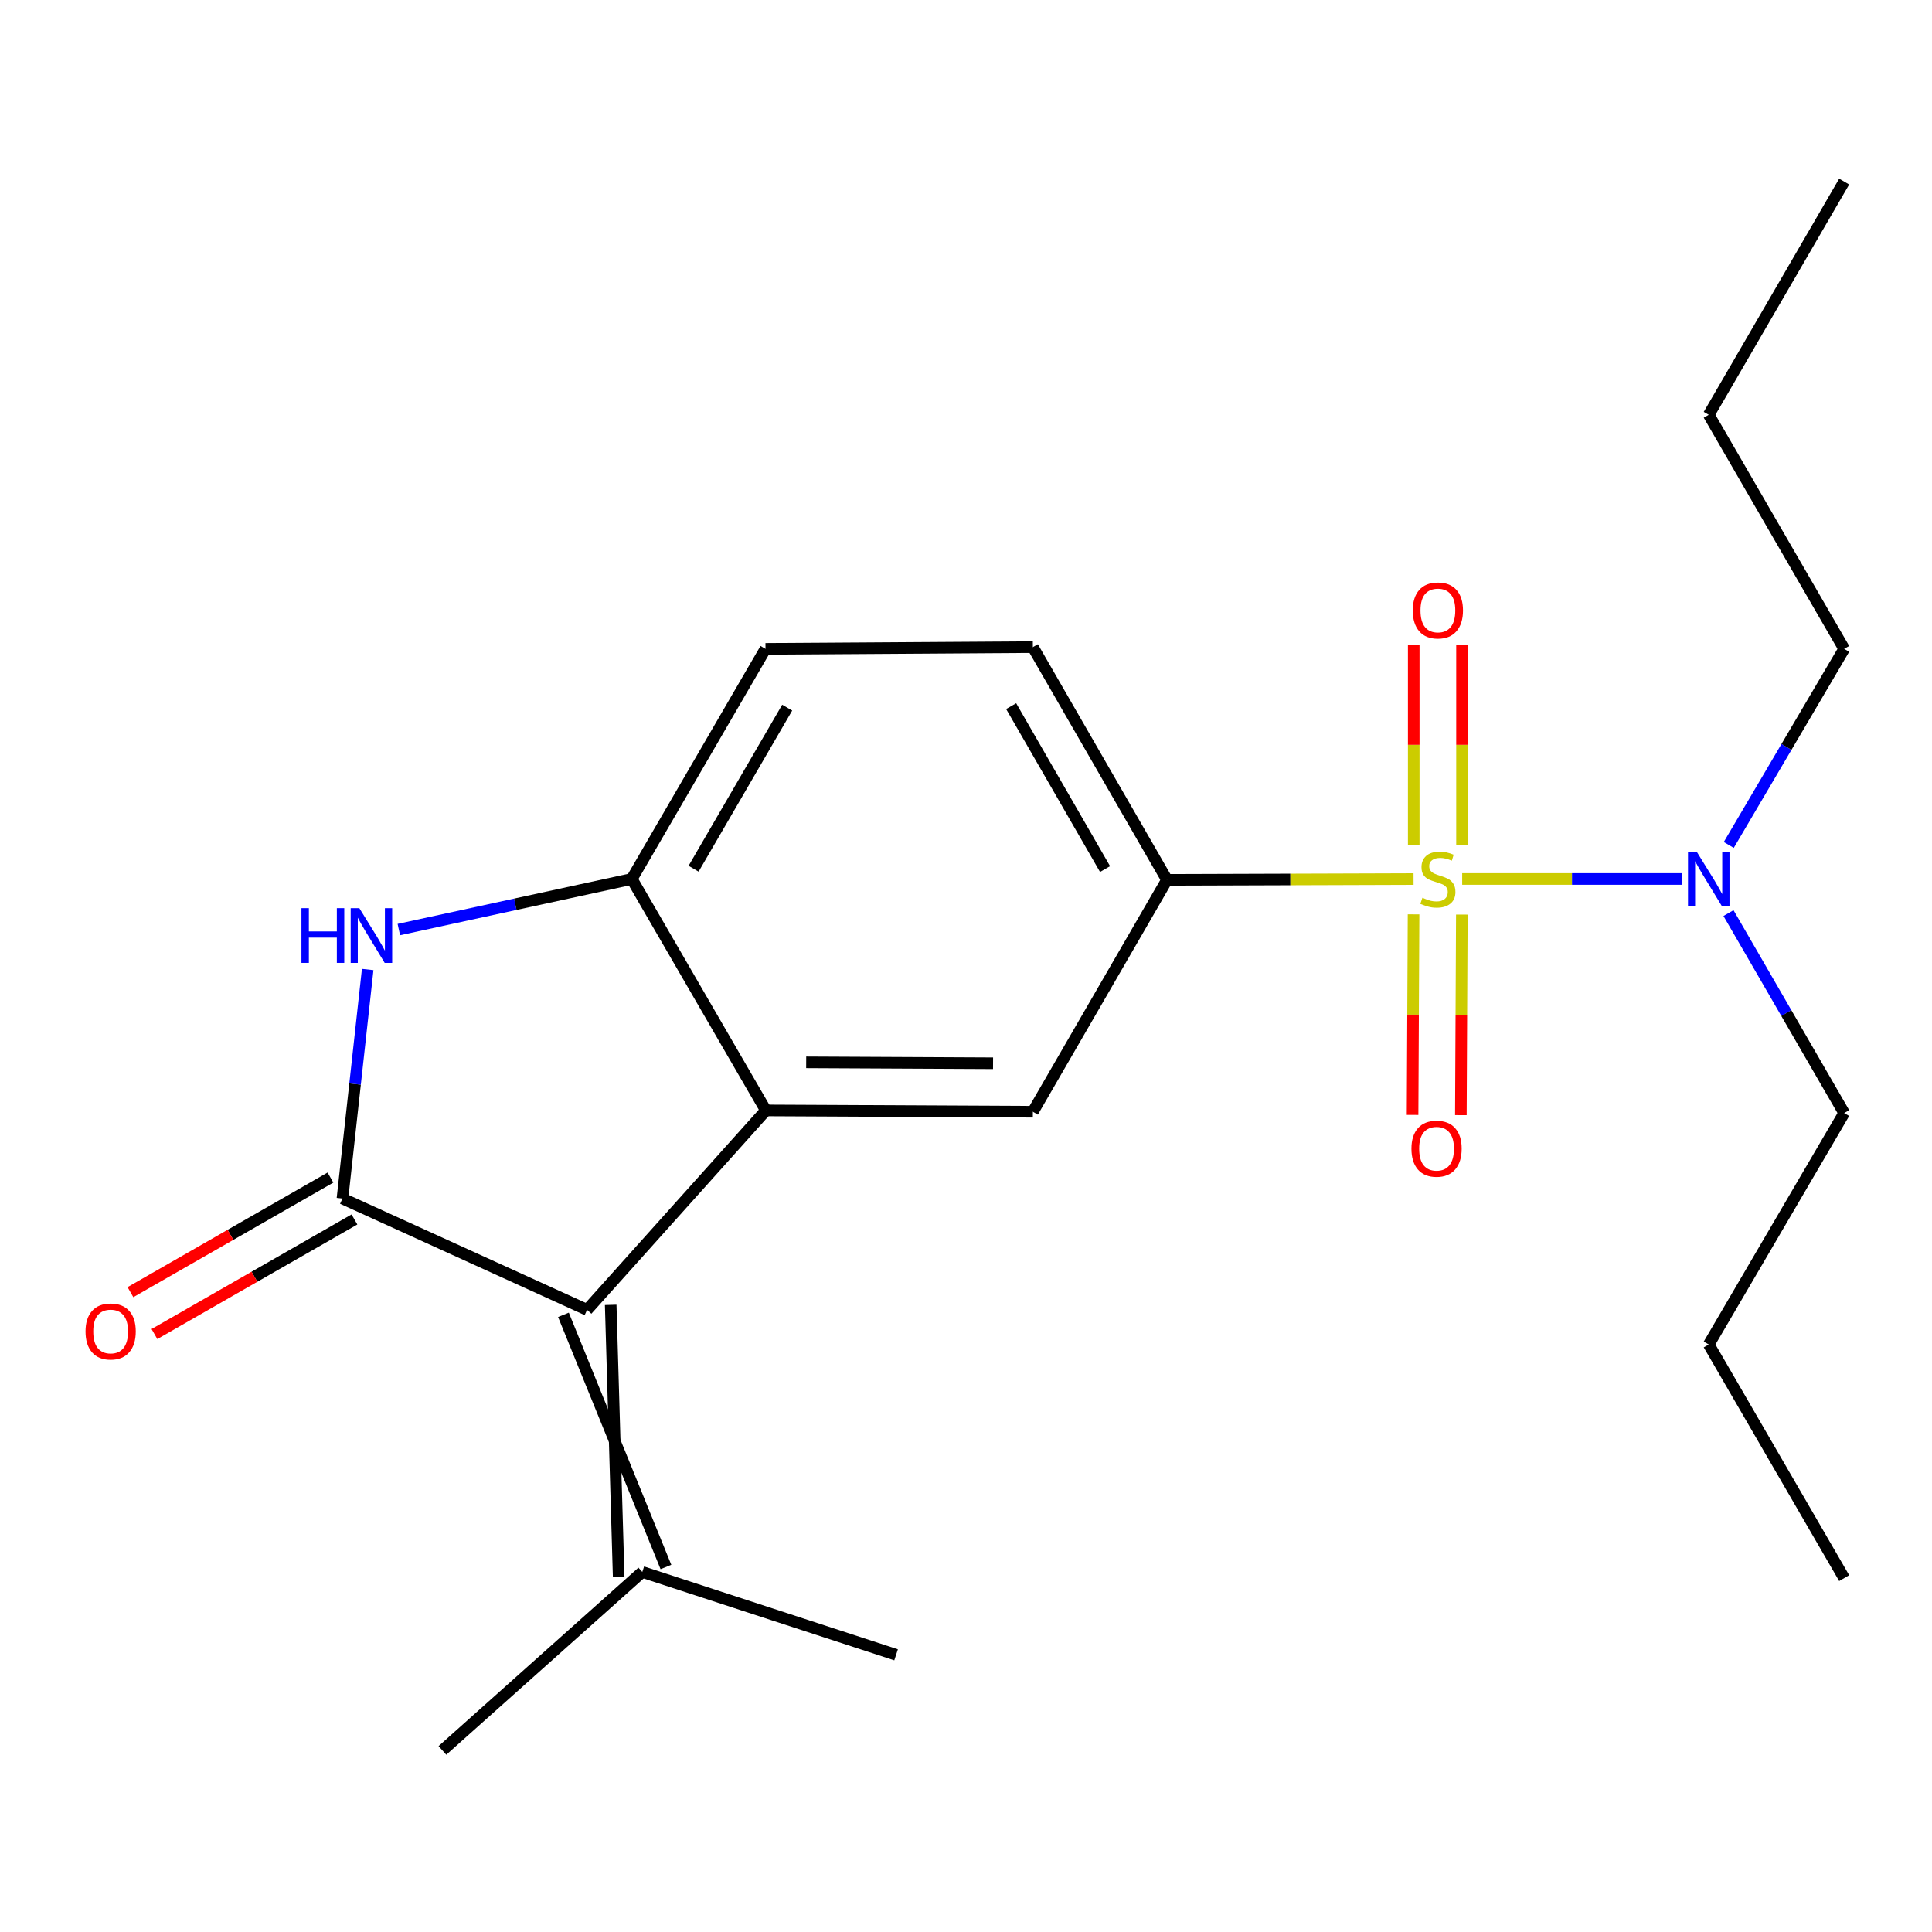 <?xml version='1.0' encoding='iso-8859-1'?>
<svg version='1.1' baseProfile='full'
              xmlns='http://www.w3.org/2000/svg'
                      xmlns:rdkit='http://www.rdkit.org/xml'
                      xmlns:xlink='http://www.w3.org/1999/xlink'
                  xml:space='preserve'
width='1000px' height='1000px' viewBox='0 0 1000 1000'>
<!-- END OF HEADER -->
<rect style='opacity:1.0;fill:#FFFFFF;stroke:none' width='1000' height='1000' x='0' y='0'> </rect>
<path class='bond-4' d='M 731.658,455.001 L 667.849,455.21' style='fill:none;fill-rule:evenodd;stroke:#CCCC00;stroke-width:6px;stroke-linecap:butt;stroke-linejoin:miter;stroke-opacity:1' />
<path class='bond-4' d='M 667.849,455.21 L 604.041,455.418' style='fill:none;fill-rule:evenodd;stroke:#000000;stroke-width:6px;stroke-linecap:butt;stroke-linejoin:miter;stroke-opacity:1' />
<path class='bond-7' d='M 756.828,454.96 L 813.671,454.96' style='fill:none;fill-rule:evenodd;stroke:#CCCC00;stroke-width:6px;stroke-linecap:butt;stroke-linejoin:miter;stroke-opacity:1' />
<path class='bond-7' d='M 813.671,454.96 L 870.514,454.96' style='fill:none;fill-rule:evenodd;stroke:#0000FF;stroke-width:6px;stroke-linecap:butt;stroke-linejoin:miter;stroke-opacity:1' />
<path class='bond-9' d='M 756.738,437.363 L 756.738,385.521' style='fill:none;fill-rule:evenodd;stroke:#CCCC00;stroke-width:6px;stroke-linecap:butt;stroke-linejoin:miter;stroke-opacity:1' />
<path class='bond-9' d='M 756.738,385.521 L 756.738,333.68' style='fill:none;fill-rule:evenodd;stroke:#FF0000;stroke-width:6px;stroke-linecap:butt;stroke-linejoin:miter;stroke-opacity:1' />
<path class='bond-9' d='M 731.747,437.363 L 731.747,385.521' style='fill:none;fill-rule:evenodd;stroke:#CCCC00;stroke-width:6px;stroke-linecap:butt;stroke-linejoin:miter;stroke-opacity:1' />
<path class='bond-9' d='M 731.747,385.521 L 731.747,333.68' style='fill:none;fill-rule:evenodd;stroke:#FF0000;stroke-width:6px;stroke-linecap:butt;stroke-linejoin:miter;stroke-opacity:1' />
<path class='bond-10' d='M 731.658,473.267 L 731.405,525.169' style='fill:none;fill-rule:evenodd;stroke:#CCCC00;stroke-width:6px;stroke-linecap:butt;stroke-linejoin:miter;stroke-opacity:1' />
<path class='bond-10' d='M 731.405,525.169 L 731.152,577.072' style='fill:none;fill-rule:evenodd;stroke:#FF0000;stroke-width:6px;stroke-linecap:butt;stroke-linejoin:miter;stroke-opacity:1' />
<path class='bond-10' d='M 756.649,473.389 L 756.396,525.291' style='fill:none;fill-rule:evenodd;stroke:#CCCC00;stroke-width:6px;stroke-linecap:butt;stroke-linejoin:miter;stroke-opacity:1' />
<path class='bond-10' d='M 756.396,525.291 L 756.143,577.193' style='fill:none;fill-rule:evenodd;stroke:#FF0000;stroke-width:6px;stroke-linecap:butt;stroke-linejoin:miter;stroke-opacity:1' />
<path class='bond-0' d='M 177.257,620.347 L 303.866,677.98' style='fill:none;fill-rule:evenodd;stroke:#000000;stroke-width:6px;stroke-linecap:butt;stroke-linejoin:miter;stroke-opacity:1' />
<path class='bond-11' d='M 171.046,609.505 L 119.281,639.161' style='fill:none;fill-rule:evenodd;stroke:#000000;stroke-width:6px;stroke-linecap:butt;stroke-linejoin:miter;stroke-opacity:1' />
<path class='bond-11' d='M 119.281,639.161 L 67.516,668.817' style='fill:none;fill-rule:evenodd;stroke:#FF0000;stroke-width:6px;stroke-linecap:butt;stroke-linejoin:miter;stroke-opacity:1' />
<path class='bond-11' d='M 183.469,631.19 L 131.704,660.846' style='fill:none;fill-rule:evenodd;stroke:#000000;stroke-width:6px;stroke-linecap:butt;stroke-linejoin:miter;stroke-opacity:1' />
<path class='bond-11' d='M 131.704,660.846 L 79.939,690.502' style='fill:none;fill-rule:evenodd;stroke:#FF0000;stroke-width:6px;stroke-linecap:butt;stroke-linejoin:miter;stroke-opacity:1' />
<path class='bond-23' d='M 177.257,620.347 L 183.786,561.079' style='fill:none;fill-rule:evenodd;stroke:#000000;stroke-width:6px;stroke-linecap:butt;stroke-linejoin:miter;stroke-opacity:1' />
<path class='bond-23' d='M 183.786,561.079 L 190.315,501.811' style='fill:none;fill-rule:evenodd;stroke:#0000FF;stroke-width:6px;stroke-linecap:butt;stroke-linejoin:miter;stroke-opacity:1' />
<path class='bond-1' d='M 303.866,677.98 L 396.432,574.752' style='fill:none;fill-rule:evenodd;stroke:#000000;stroke-width:6px;stroke-linecap:butt;stroke-linejoin:miter;stroke-opacity:1' />
<path class='bond-8' d='M 291.639,680.557 L 344.681,811.066' style='fill:none;fill-rule:evenodd;stroke:#000000;stroke-width:6px;stroke-linecap:butt;stroke-linejoin:miter;stroke-opacity:1' />
<path class='bond-8' d='M 316.094,675.404 L 320.227,816.219' style='fill:none;fill-rule:evenodd;stroke:#000000;stroke-width:6px;stroke-linecap:butt;stroke-linejoin:miter;stroke-opacity:1' />
<path class='bond-2' d='M 396.432,574.752 L 534.607,575.432' style='fill:none;fill-rule:evenodd;stroke:#000000;stroke-width:6px;stroke-linecap:butt;stroke-linejoin:miter;stroke-opacity:1' />
<path class='bond-2' d='M 417.281,549.863 L 514.003,550.339' style='fill:none;fill-rule:evenodd;stroke:#000000;stroke-width:6px;stroke-linecap:butt;stroke-linejoin:miter;stroke-opacity:1' />
<path class='bond-22' d='M 396.432,574.752 L 327.011,454.96' style='fill:none;fill-rule:evenodd;stroke:#000000;stroke-width:6px;stroke-linecap:butt;stroke-linejoin:miter;stroke-opacity:1' />
<path class='bond-3' d='M 206.44,481.146 L 266.725,468.053' style='fill:none;fill-rule:evenodd;stroke:#0000FF;stroke-width:6px;stroke-linecap:butt;stroke-linejoin:miter;stroke-opacity:1' />
<path class='bond-3' d='M 266.725,468.053 L 327.011,454.96' style='fill:none;fill-rule:evenodd;stroke:#000000;stroke-width:6px;stroke-linecap:butt;stroke-linejoin:miter;stroke-opacity:1' />
<path class='bond-6' d='M 604.041,455.418 L 534.607,575.432' style='fill:none;fill-rule:evenodd;stroke:#000000;stroke-width:6px;stroke-linecap:butt;stroke-linejoin:miter;stroke-opacity:1' />
<path class='bond-13' d='M 604.041,455.418 L 534.607,334.946' style='fill:none;fill-rule:evenodd;stroke:#000000;stroke-width:6px;stroke-linecap:butt;stroke-linejoin:miter;stroke-opacity:1' />
<path class='bond-13' d='M 571.973,449.827 L 523.369,365.496' style='fill:none;fill-rule:evenodd;stroke:#000000;stroke-width:6px;stroke-linecap:butt;stroke-linejoin:miter;stroke-opacity:1' />
<path class='bond-5' d='M 327.011,454.96 L 396.224,335.848' style='fill:none;fill-rule:evenodd;stroke:#000000;stroke-width:6px;stroke-linecap:butt;stroke-linejoin:miter;stroke-opacity:1' />
<path class='bond-5' d='M 359.001,449.649 L 407.45,366.271' style='fill:none;fill-rule:evenodd;stroke:#000000;stroke-width:6px;stroke-linecap:butt;stroke-linejoin:miter;stroke-opacity:1' />
<path class='bond-16' d='M 894.663,472.619 L 924.604,524.366' style='fill:none;fill-rule:evenodd;stroke:#0000FF;stroke-width:6px;stroke-linecap:butt;stroke-linejoin:miter;stroke-opacity:1' />
<path class='bond-16' d='M 924.604,524.366 L 954.545,576.113' style='fill:none;fill-rule:evenodd;stroke:#000000;stroke-width:6px;stroke-linecap:butt;stroke-linejoin:miter;stroke-opacity:1' />
<path class='bond-17' d='M 894.812,437.345 L 924.679,386.596' style='fill:none;fill-rule:evenodd;stroke:#0000FF;stroke-width:6px;stroke-linecap:butt;stroke-linejoin:miter;stroke-opacity:1' />
<path class='bond-17' d='M 924.679,386.596 L 954.545,335.848' style='fill:none;fill-rule:evenodd;stroke:#000000;stroke-width:6px;stroke-linecap:butt;stroke-linejoin:miter;stroke-opacity:1' />
<path class='bond-14' d='M 332.454,813.642 L 463.811,856.53' style='fill:none;fill-rule:evenodd;stroke:#000000;stroke-width:6px;stroke-linecap:butt;stroke-linejoin:miter;stroke-opacity:1' />
<path class='bond-15' d='M 332.454,813.642 L 229.003,906.013' style='fill:none;fill-rule:evenodd;stroke:#000000;stroke-width:6px;stroke-linecap:butt;stroke-linejoin:miter;stroke-opacity:1' />
<path class='bond-12' d='M 396.224,335.848 L 534.607,334.946' style='fill:none;fill-rule:evenodd;stroke:#000000;stroke-width:6px;stroke-linecap:butt;stroke-linejoin:miter;stroke-opacity:1' />
<path class='bond-18' d='M 954.545,576.113 L 884.445,695.905' style='fill:none;fill-rule:evenodd;stroke:#000000;stroke-width:6px;stroke-linecap:butt;stroke-linejoin:miter;stroke-opacity:1' />
<path class='bond-19' d='M 954.545,335.848 L 884.445,214.695' style='fill:none;fill-rule:evenodd;stroke:#000000;stroke-width:6px;stroke-linecap:butt;stroke-linejoin:miter;stroke-opacity:1' />
<path class='bond-20' d='M 884.445,695.905 L 954.545,816.835' style='fill:none;fill-rule:evenodd;stroke:#000000;stroke-width:6px;stroke-linecap:butt;stroke-linejoin:miter;stroke-opacity:1' />
<path class='bond-21' d='M 884.445,214.695 L 954.545,93.987' style='fill:none;fill-rule:evenodd;stroke:#000000;stroke-width:6px;stroke-linecap:butt;stroke-linejoin:miter;stroke-opacity:1' />
<path  class='atom-0' d='M 736.243 464.68
Q 736.563 464.8, 737.883 465.36
Q 739.203 465.92, 740.643 466.28
Q 742.123 466.6, 743.563 466.6
Q 746.243 466.6, 747.803 465.32
Q 749.363 464, 749.363 461.72
Q 749.363 460.16, 748.563 459.2
Q 747.803 458.24, 746.603 457.72
Q 745.403 457.2, 743.403 456.6
Q 740.883 455.84, 739.363 455.12
Q 737.883 454.4, 736.803 452.88
Q 735.763 451.36, 735.763 448.8
Q 735.763 445.24, 738.163 443.04
Q 740.603 440.84, 745.403 440.84
Q 748.683 440.84, 752.403 442.4
L 751.483 445.48
Q 748.083 444.08, 745.523 444.08
Q 742.763 444.08, 741.243 445.24
Q 739.723 446.36, 739.763 448.32
Q 739.763 449.84, 740.523 450.76
Q 741.323 451.68, 742.443 452.2
Q 743.603 452.72, 745.523 453.32
Q 748.083 454.12, 749.603 454.92
Q 751.123 455.72, 752.203 457.36
Q 753.323 458.96, 753.323 461.72
Q 753.323 465.64, 750.683 467.76
Q 748.083 469.84, 743.723 469.84
Q 741.203 469.84, 739.283 469.28
Q 737.403 468.76, 735.163 467.84
L 736.243 464.68
' fill='#CCCC00'/>
<path  class='atom-4' d='M 156.032 470.068
L 159.872 470.068
L 159.872 482.108
L 174.352 482.108
L 174.352 470.068
L 178.192 470.068
L 178.192 498.388
L 174.352 498.388
L 174.352 485.308
L 159.872 485.308
L 159.872 498.388
L 156.032 498.388
L 156.032 470.068
' fill='#0000FF'/>
<path  class='atom-4' d='M 185.992 470.068
L 195.272 485.068
Q 196.192 486.548, 197.672 489.228
Q 199.152 491.908, 199.232 492.068
L 199.232 470.068
L 202.992 470.068
L 202.992 498.388
L 199.112 498.388
L 189.152 481.988
Q 187.992 480.068, 186.752 477.868
Q 185.552 475.668, 185.192 474.988
L 185.192 498.388
L 181.512 498.388
L 181.512 470.068
L 185.992 470.068
' fill='#0000FF'/>
<path  class='atom-8' d='M 878.185 440.8
L 887.465 455.8
Q 888.385 457.28, 889.865 459.96
Q 891.345 462.64, 891.425 462.8
L 891.425 440.8
L 895.185 440.8
L 895.185 469.12
L 891.305 469.12
L 881.345 452.72
Q 880.185 450.8, 878.945 448.6
Q 877.745 446.4, 877.385 445.72
L 877.385 469.12
L 873.705 469.12
L 873.705 440.8
L 878.185 440.8
' fill='#0000FF'/>
<path  class='atom-10' d='M 731.243 315.963
Q 731.243 309.163, 734.603 305.363
Q 737.963 301.563, 744.243 301.563
Q 750.523 301.563, 753.883 305.363
Q 757.243 309.163, 757.243 315.963
Q 757.243 322.843, 753.843 326.763
Q 750.443 330.643, 744.243 330.643
Q 738.003 330.643, 734.603 326.763
Q 731.243 322.883, 731.243 315.963
M 744.243 327.443
Q 748.563 327.443, 750.883 324.563
Q 753.243 321.643, 753.243 315.963
Q 753.243 310.403, 750.883 307.603
Q 748.563 304.763, 744.243 304.763
Q 739.923 304.763, 737.563 307.563
Q 735.243 310.363, 735.243 315.963
Q 735.243 321.683, 737.563 324.563
Q 739.923 327.443, 744.243 327.443
' fill='#FF0000'/>
<path  class='atom-11' d='M 730.562 594.561
Q 730.562 587.761, 733.922 583.961
Q 737.282 580.161, 743.562 580.161
Q 749.842 580.161, 753.202 583.961
Q 756.562 587.761, 756.562 594.561
Q 756.562 601.441, 753.162 605.361
Q 749.762 609.241, 743.562 609.241
Q 737.322 609.241, 733.922 605.361
Q 730.562 601.481, 730.562 594.561
M 743.562 606.041
Q 747.882 606.041, 750.202 603.161
Q 752.562 600.241, 752.562 594.561
Q 752.562 589.001, 750.202 586.201
Q 747.882 583.361, 743.562 583.361
Q 739.242 583.361, 736.882 586.161
Q 734.562 588.961, 734.562 594.561
Q 734.562 600.281, 736.882 603.161
Q 739.242 606.041, 743.562 606.041
' fill='#FF0000'/>
<path  class='atom-12' d='M 44.271 689.168
Q 44.271 682.368, 47.631 678.568
Q 50.991 674.768, 57.271 674.768
Q 63.551 674.768, 66.911 678.568
Q 70.271 682.368, 70.271 689.168
Q 70.271 696.048, 66.871 699.968
Q 63.471 703.848, 57.271 703.848
Q 51.031 703.848, 47.631 699.968
Q 44.271 696.088, 44.271 689.168
M 57.271 700.648
Q 61.591 700.648, 63.911 697.768
Q 66.271 694.848, 66.271 689.168
Q 66.271 683.608, 63.911 680.808
Q 61.591 677.968, 57.271 677.968
Q 52.951 677.968, 50.591 680.768
Q 48.271 683.568, 48.271 689.168
Q 48.271 694.888, 50.591 697.768
Q 52.951 700.648, 57.271 700.648
' fill='#FF0000'/>
</svg>
